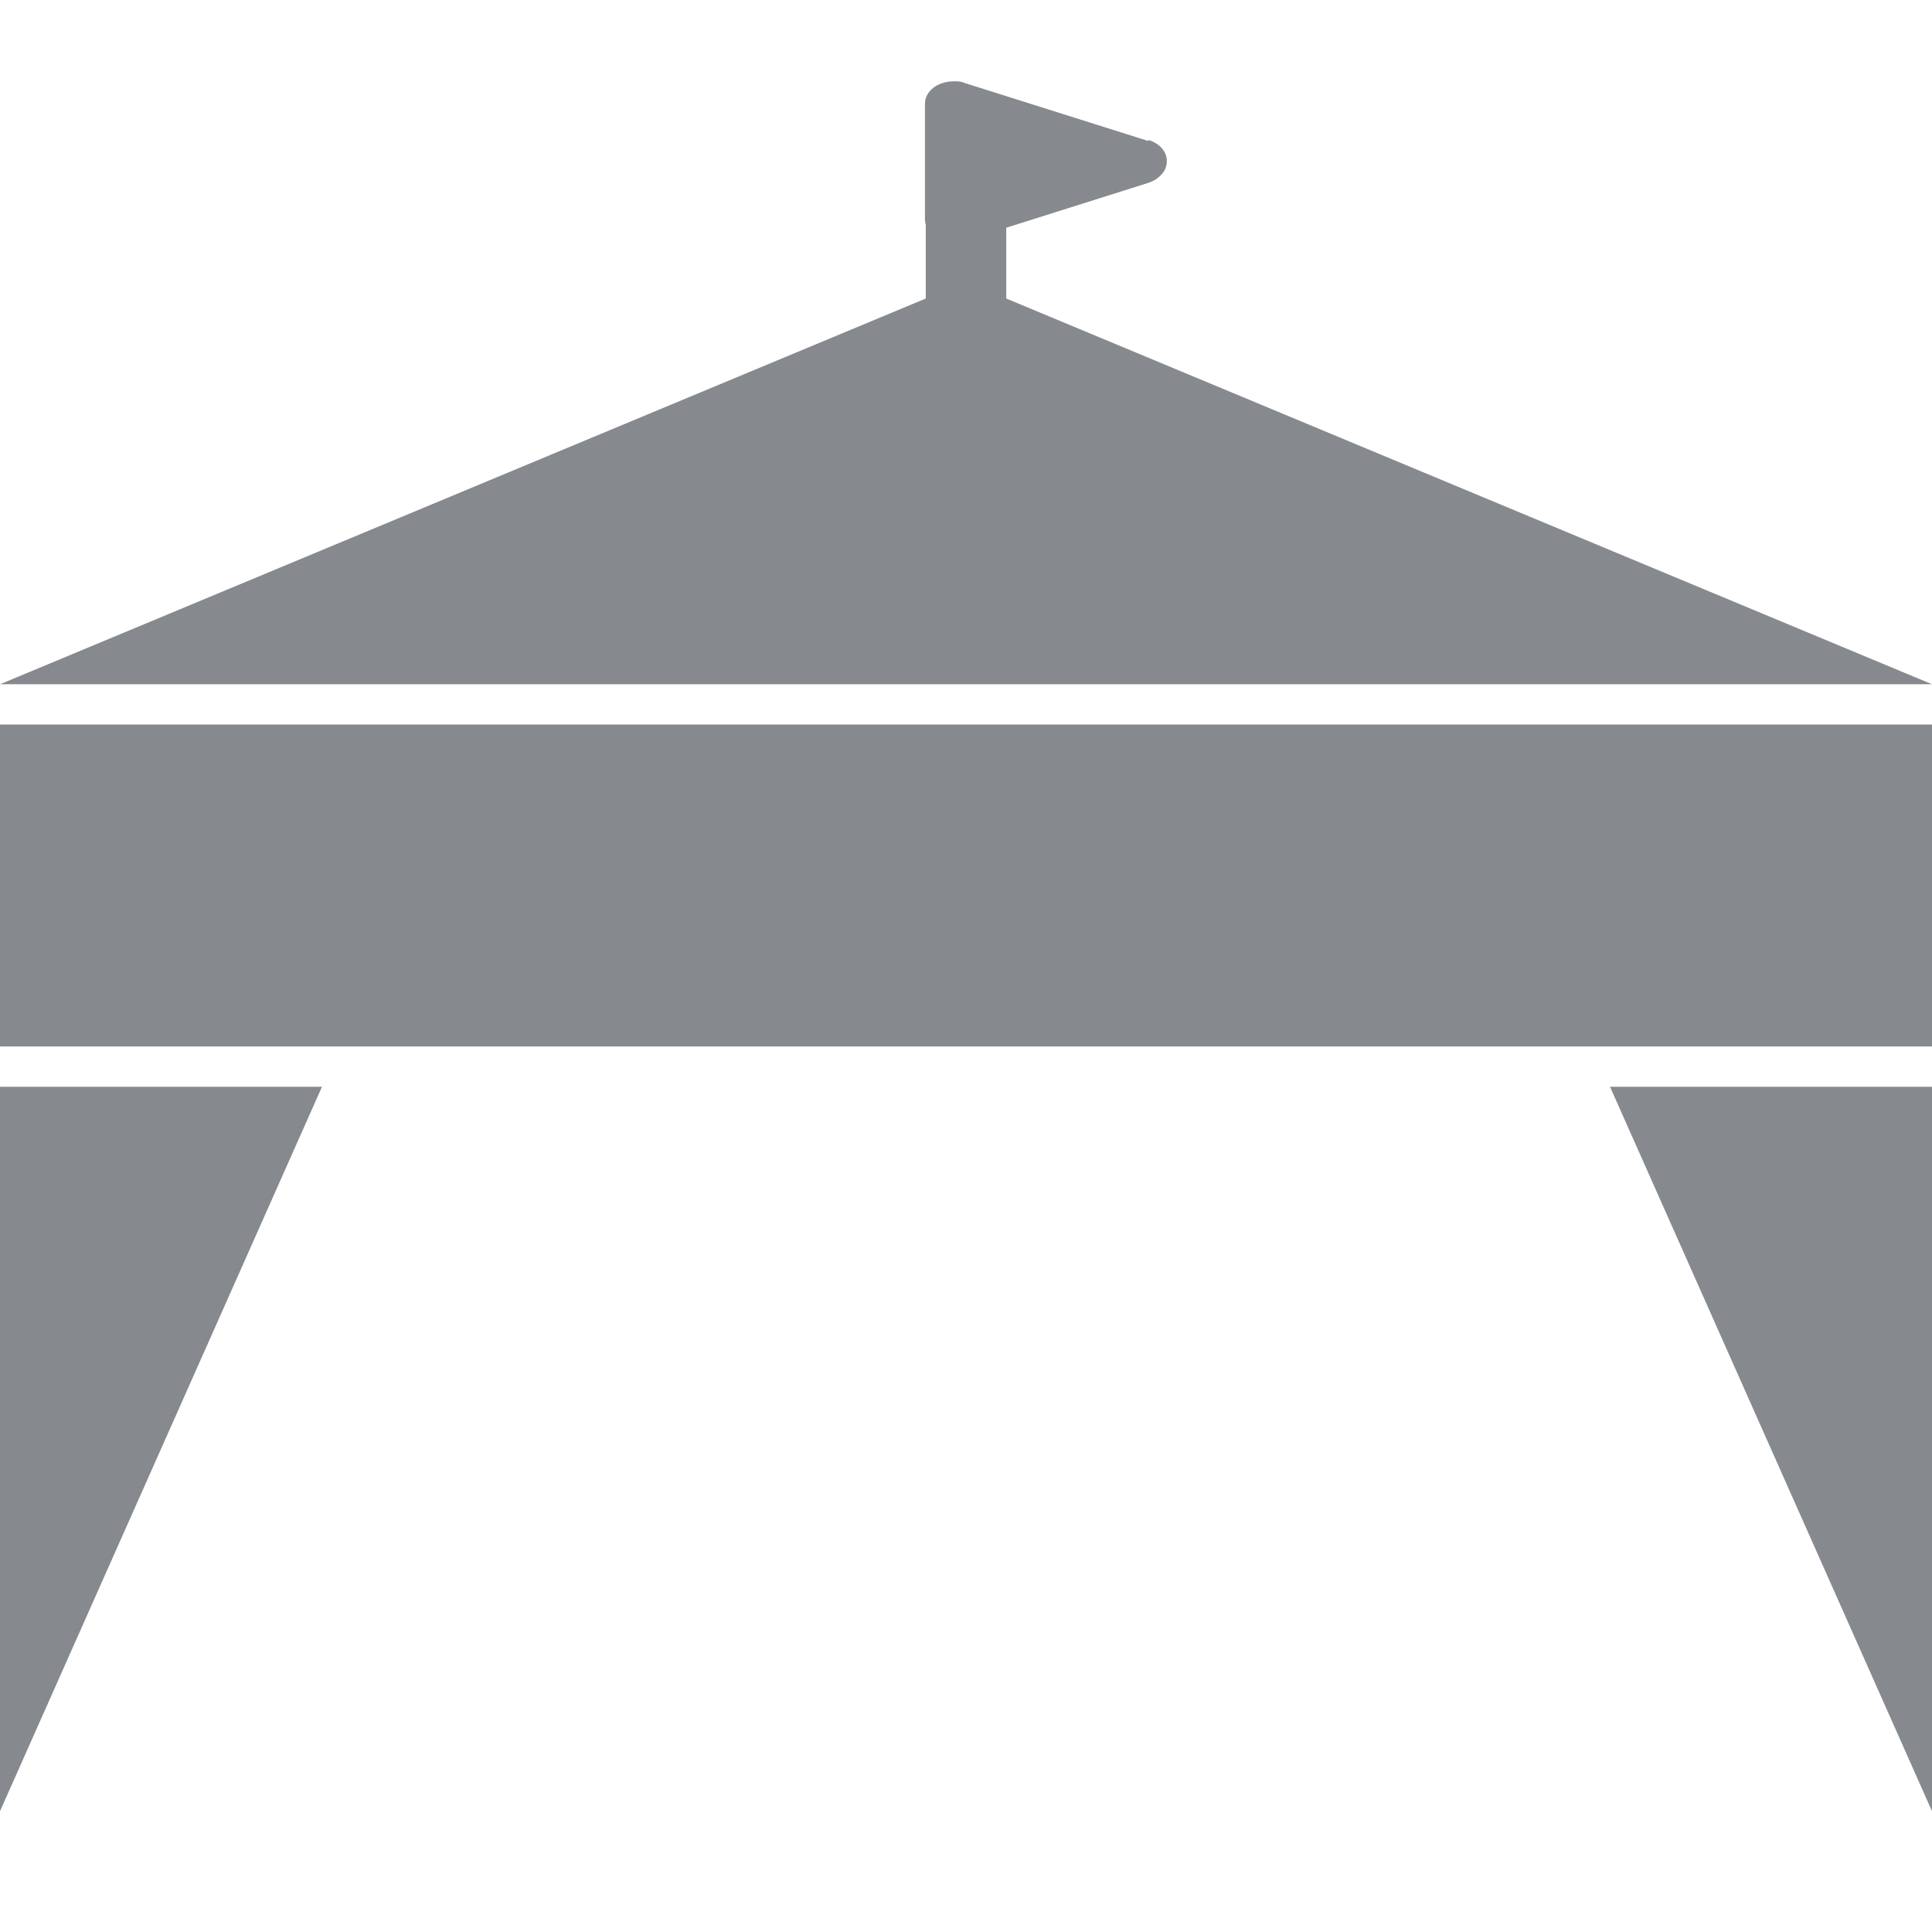<?xml version="1.0" encoding="UTF-8"?>
<svg id="_レイヤー_1" data-name=" レイヤー 1" xmlns="http://www.w3.org/2000/svg" width="24" height="24" viewBox="0 0 24 24">
  <defs>
    <style>
      .cls-1 {
        fill: #868a8e;
      }
    </style>
  </defs>
  <polygon class="cls-1" points="0 8.5 24 8.5 12 3.5 0 8.5"/>
  <rect class="cls-1" y="9" width="24" height="4"/>
  <rect class="cls-1" x="11.5" y="1.5" width="1" height="3" rx=".5" ry=".5"/>
  <path id="_多角形_6" data-name="多角形 6" class="cls-1" d="m14.27,1.74c.19.06.27.22.2.37-.04.07-.11.13-.2.16l-2.28.72c-.19.06-.4-.01-.47-.16-.02-.03-.03-.07-.03-.11v-1.43c0-.16.16-.28.36-.28.05,0,.09,0,.13.02l2.28.72Z"/>
  <polyline class="cls-1" points="0 22.5 0 13.5 4 13.5"/>
  <polyline class="cls-1" points="20 13.5 24 13.5 24 22.5"/>
</svg>